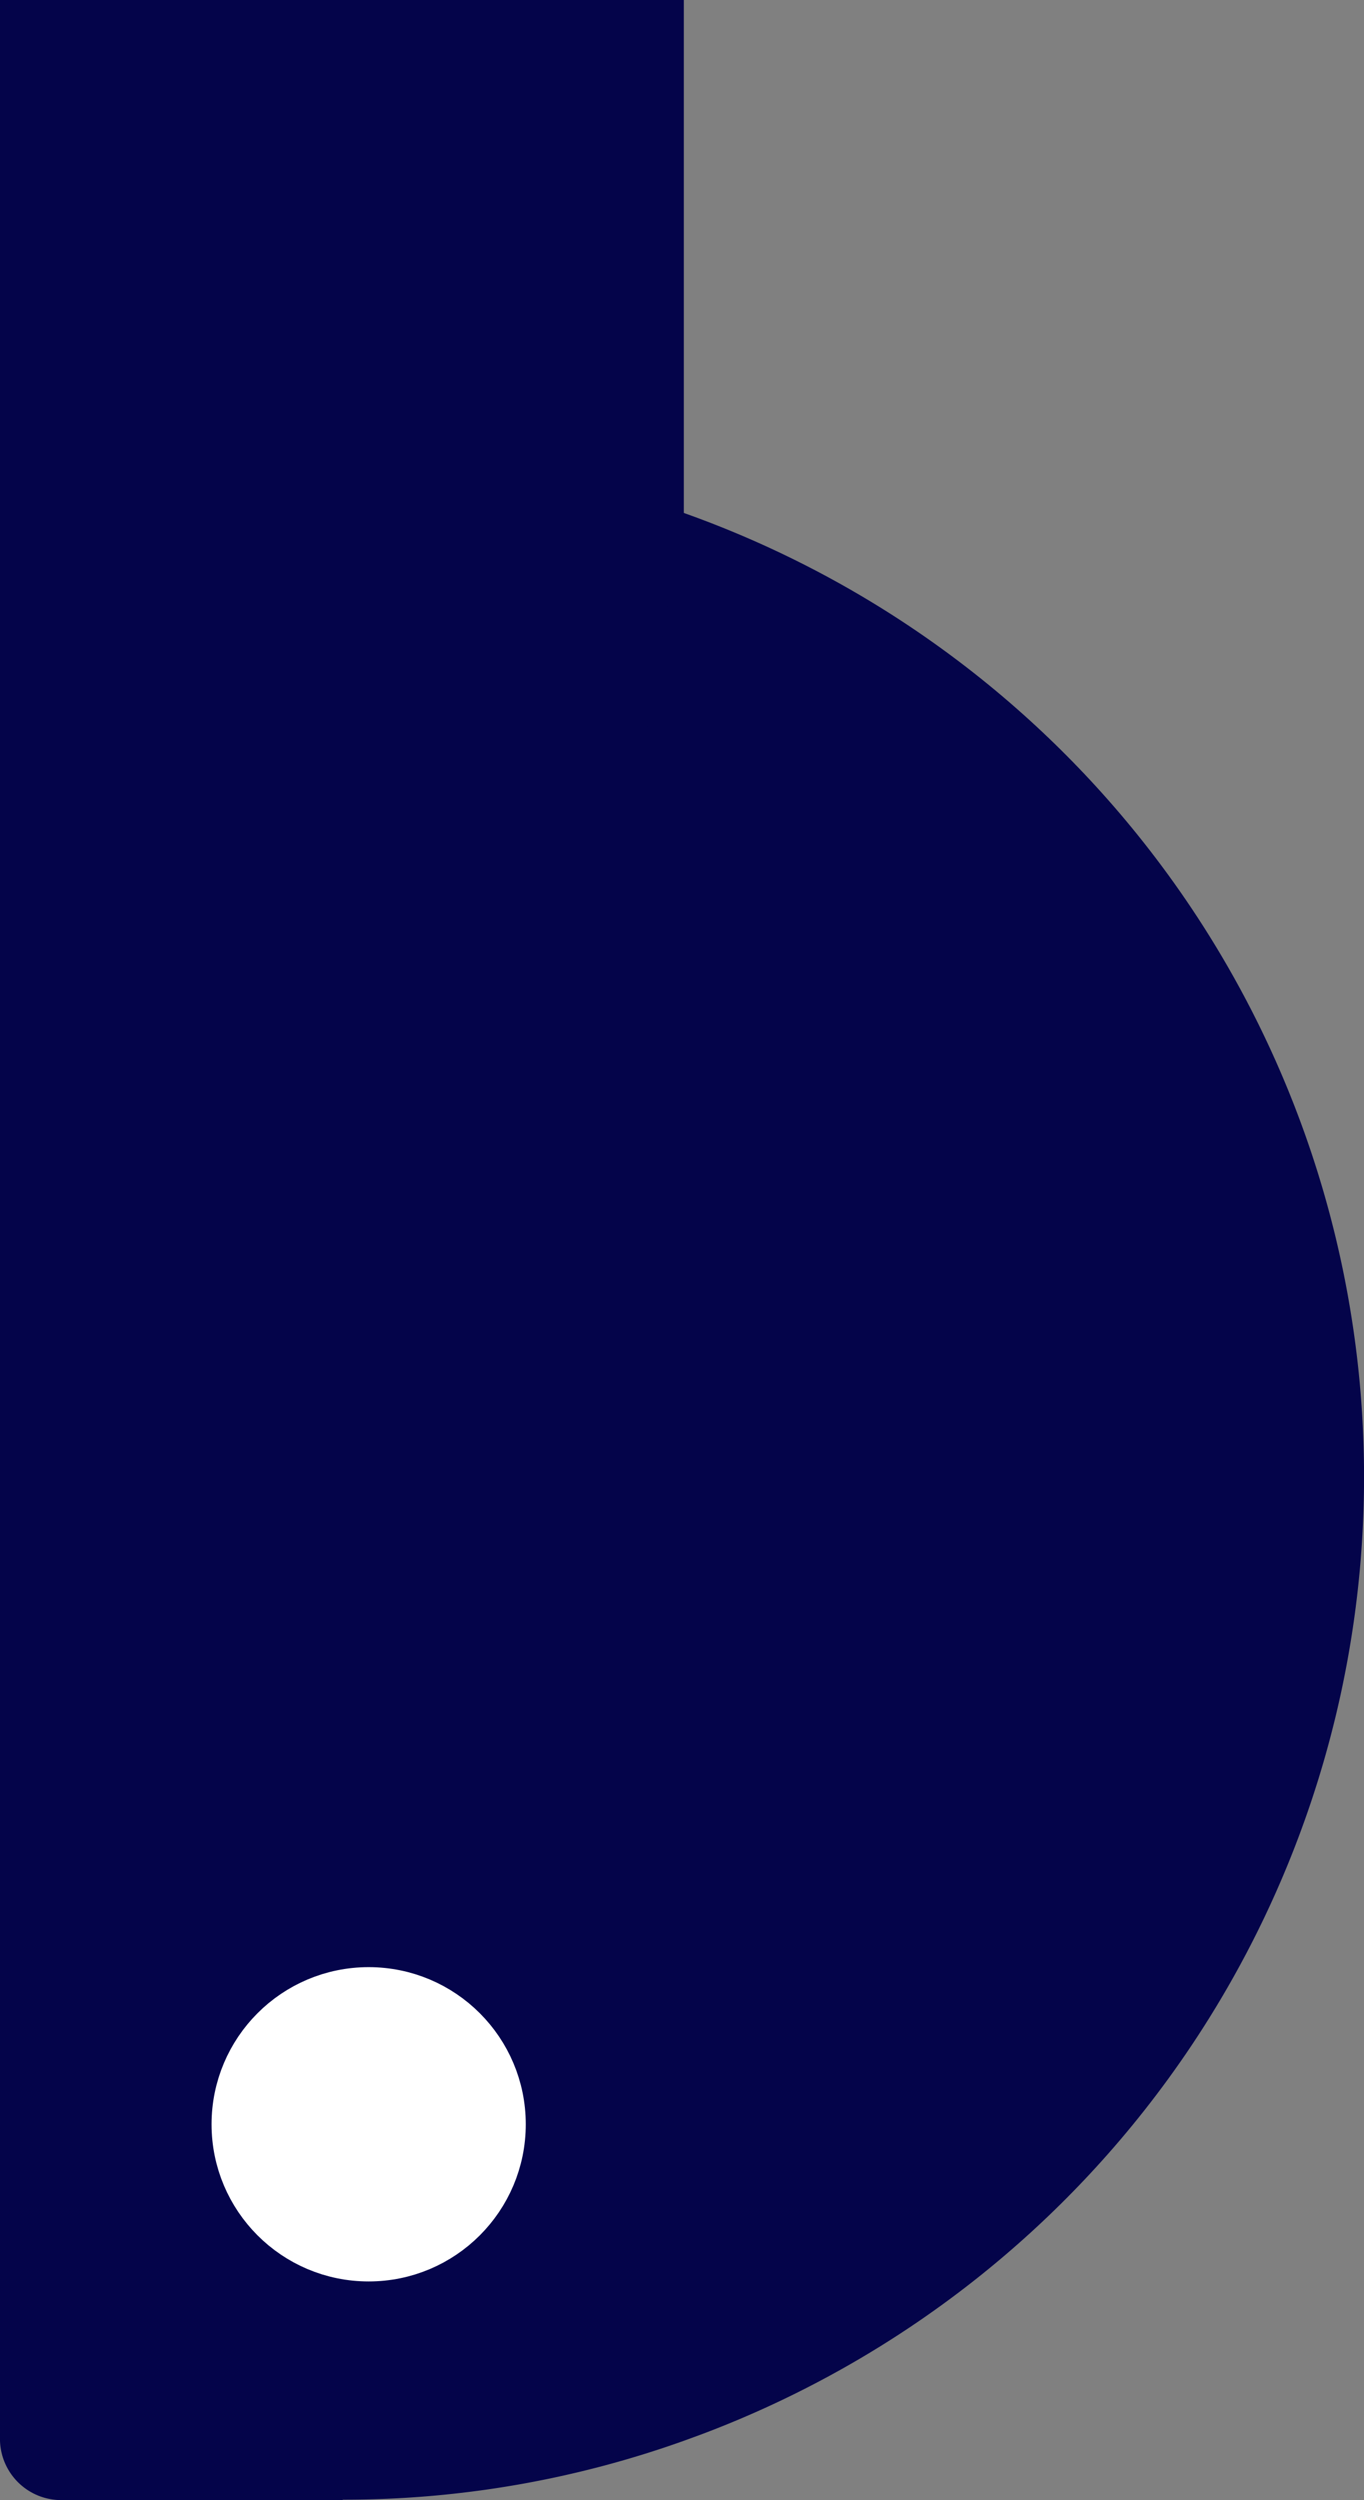 <svg data-name="Group 7" xmlns="http://www.w3.org/2000/svg" width="13.127" height="24.054" viewBox="0 0 13.127 24.054"><rect x="0" y="0" width="13.127" height="24.054" fill="#808080" stroke="none"/><path d="M3.3 24.051h.009a9.714 9.714 0 003.27-.566l.191-.07a9.843 9.843 0 006.357-9.306A9.843 9.843 0 006.58 4.935a9.731 9.731 0 00-2.419-.526" fill="#04044a"/><path data-name="Path" d="M6.581 4.935V0H0v23.486a.59.59 0 00.59.569H3.3" fill="#04044a"/><circle cx="1.262" cy="1.262" r="1.262" transform="translate(2.286 19.177)" fill="#fff" stroke="#fff" stroke-miterlimit="10" stroke-width=".5"/></svg>